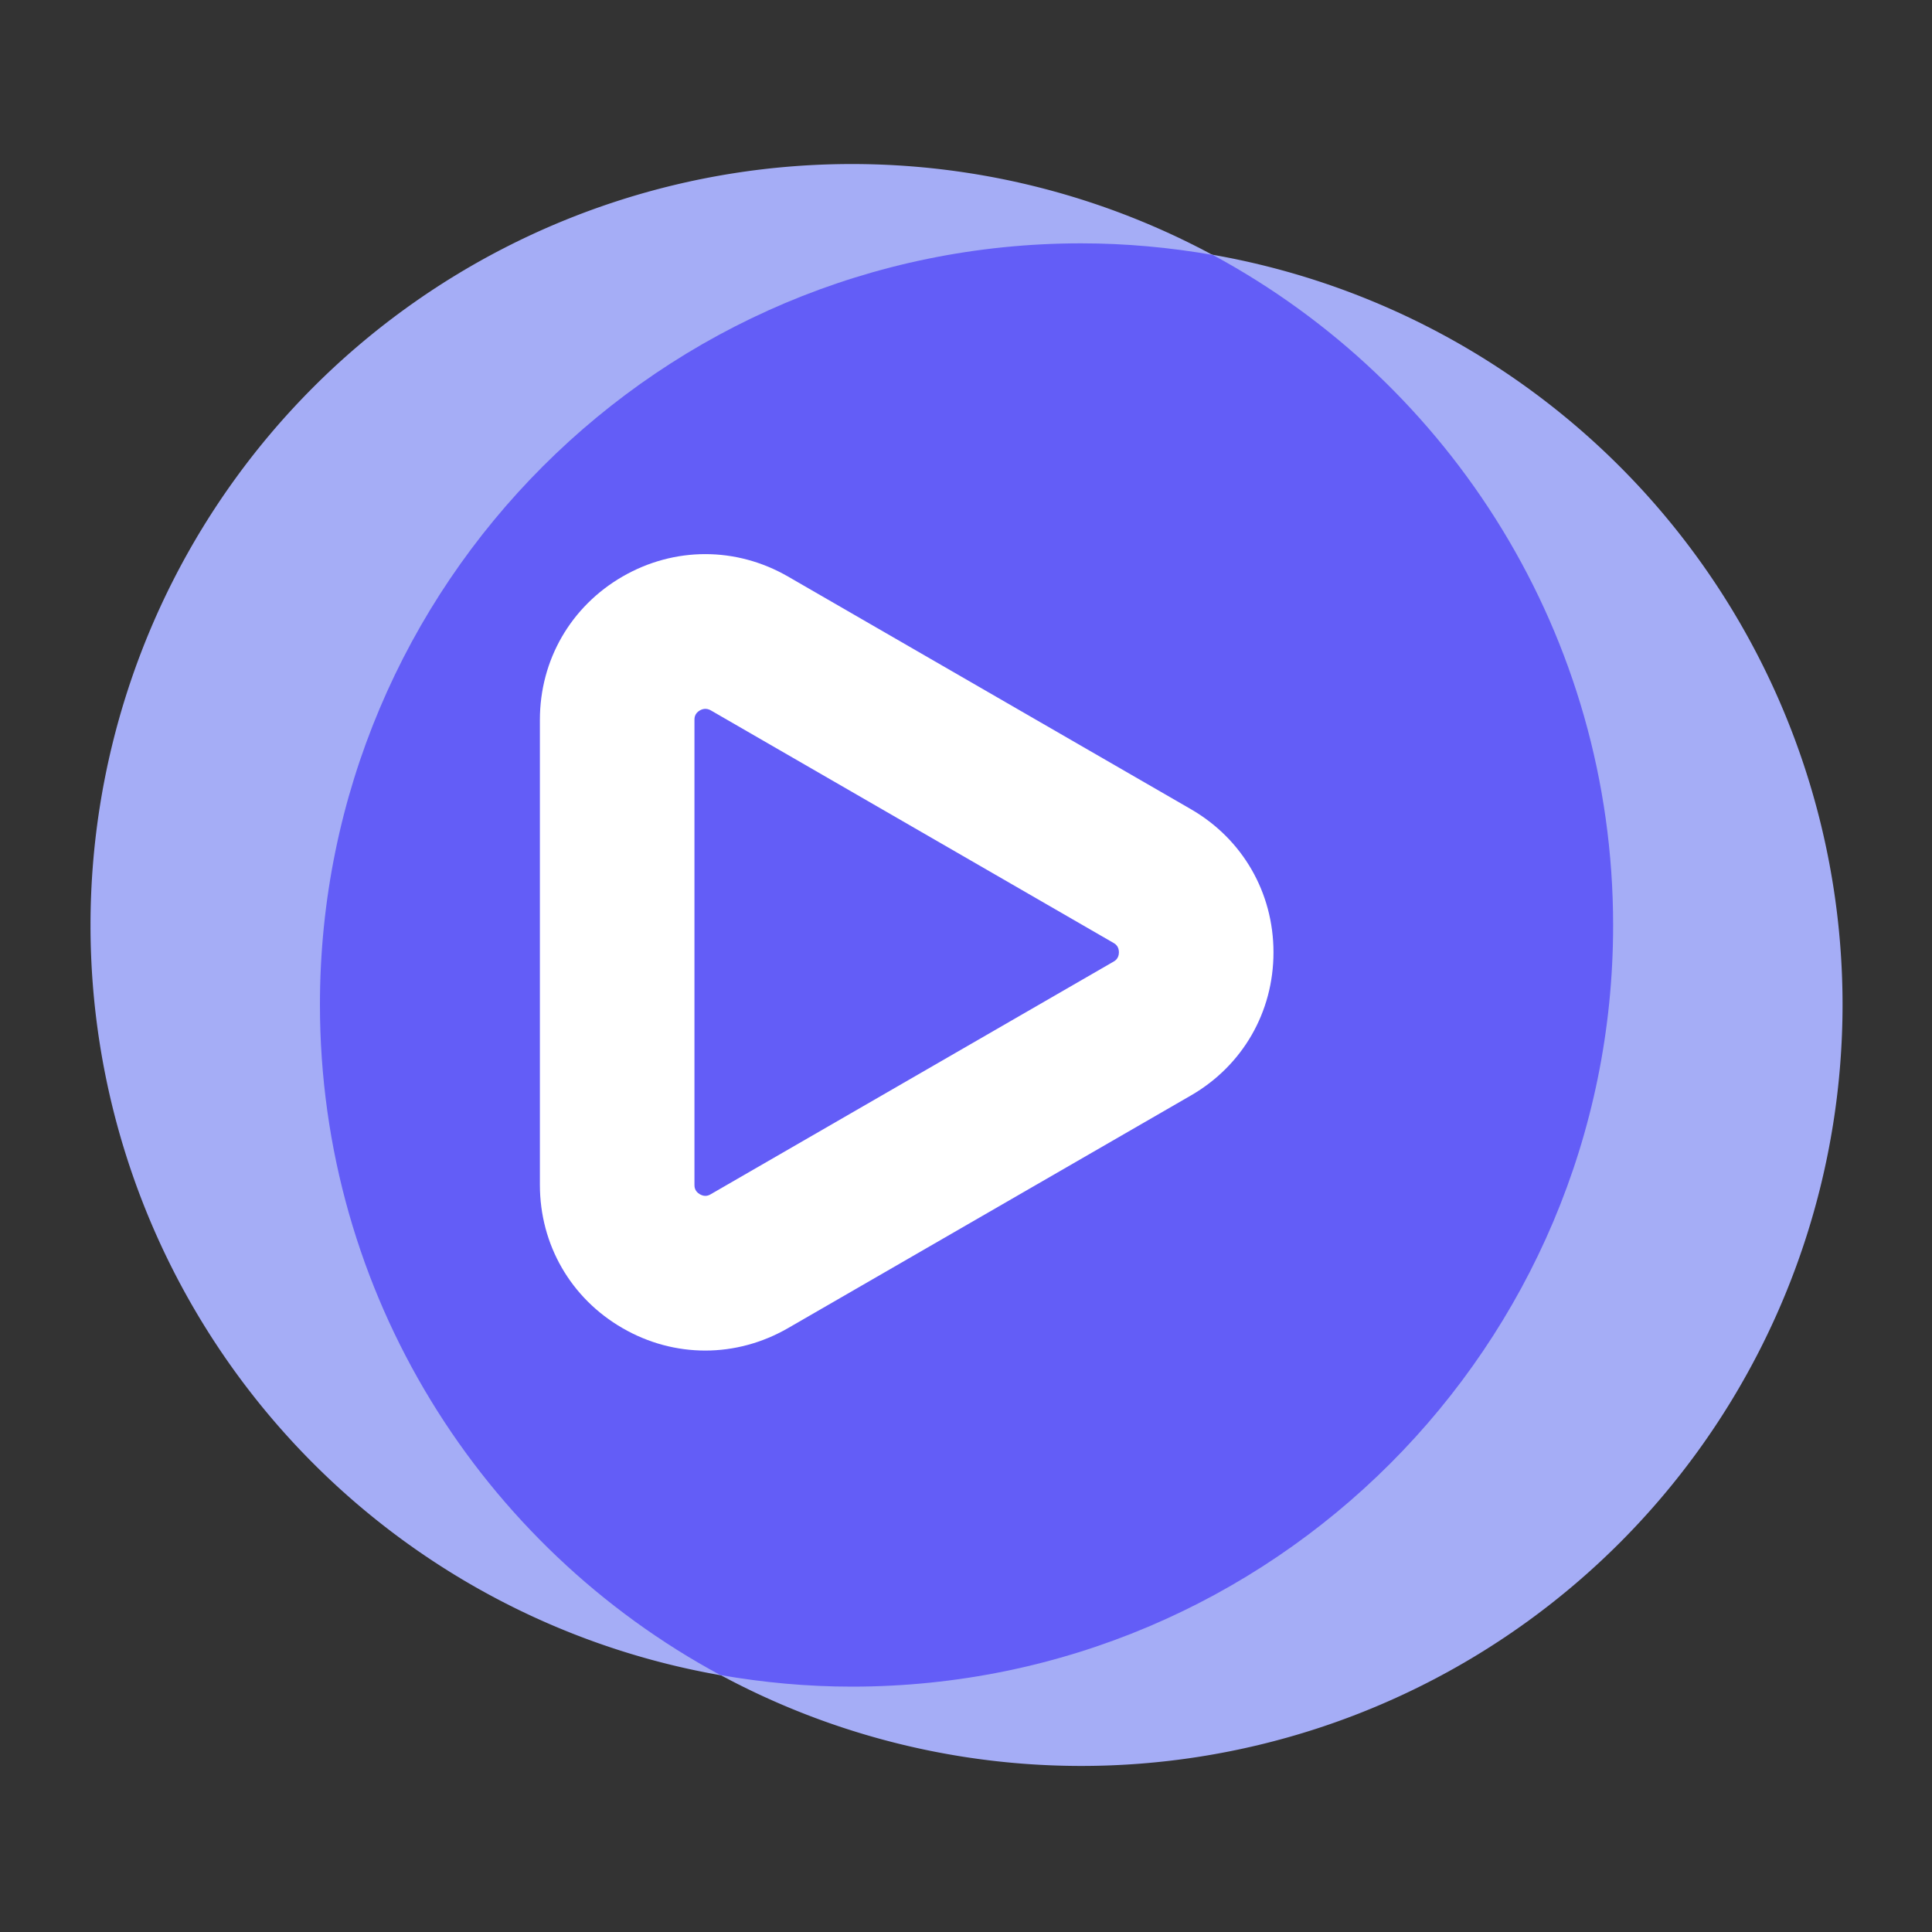 <?xml version="1.0" standalone="no"?><!DOCTYPE svg PUBLIC "-//W3C//DTD SVG 1.1//EN" "http://www.w3.org/Graphics/SVG/1.1/DTD/svg11.dtd"><svg class="icon" width="32px" height="32.00px" viewBox="0 0 1024 1024" version="1.1" xmlns="http://www.w3.org/2000/svg"><rect x="0" y="0" width="1024" height="1024" fill="#333333" stroke="none"/><path d="M573.082 532.48m-403.507 0a403.507 403.507 0 1 0 807.014 0 403.507 403.507 0 1 0-807.014 0Z" fill="#A5ADF6" /><path d="M451.482 490.445m-403.507 0a403.507 403.507 0 1 0 807.014 0 403.507 403.507 0 1 0-807.014 0Z" fill="#A5ADF6" /><path d="M169.574 532.48c0 153.6 85.862 287.181 212.173 355.328 22.682 3.942 45.926 6.144 69.734 6.144 222.874 0 403.507-180.685 403.507-403.507 0-153.6-85.862-287.181-212.173-355.328-22.682-3.942-45.926-6.144-69.734-6.144-222.874 0-403.507 180.634-403.507 403.507z" fill="#635DF7" /><path d="M373.811 715.827c-15.053 0-30.106-3.942-43.827-11.878-27.443-15.821-43.827-44.237-43.827-75.93V381.491c0-31.693 16.384-60.058 43.827-75.93 27.443-15.821 60.211-15.821 87.654 0l213.504 123.29c27.443 15.821 43.827 44.237 43.827 75.93 0 31.693-16.384 60.058-43.827 75.878l-213.504 123.29c-13.67 7.885-28.774 11.878-43.827 11.878z m0.051-340.122c-0.819 0-1.843 0.205-2.918 0.819-2.867 1.638-2.867 4.147-2.867 4.966v246.528c0 0.819 0 3.328 2.867 4.966 2.867 1.69 5.018 0.41 5.734 0l213.504-123.29c0.717-0.41 2.867-1.638 2.867-4.966 0-3.328-2.15-4.557-2.867-4.966l-213.504-123.29c-0.41-0.205-1.434-0.768-2.816-0.768z" fill="#FFFFFF" /></svg>